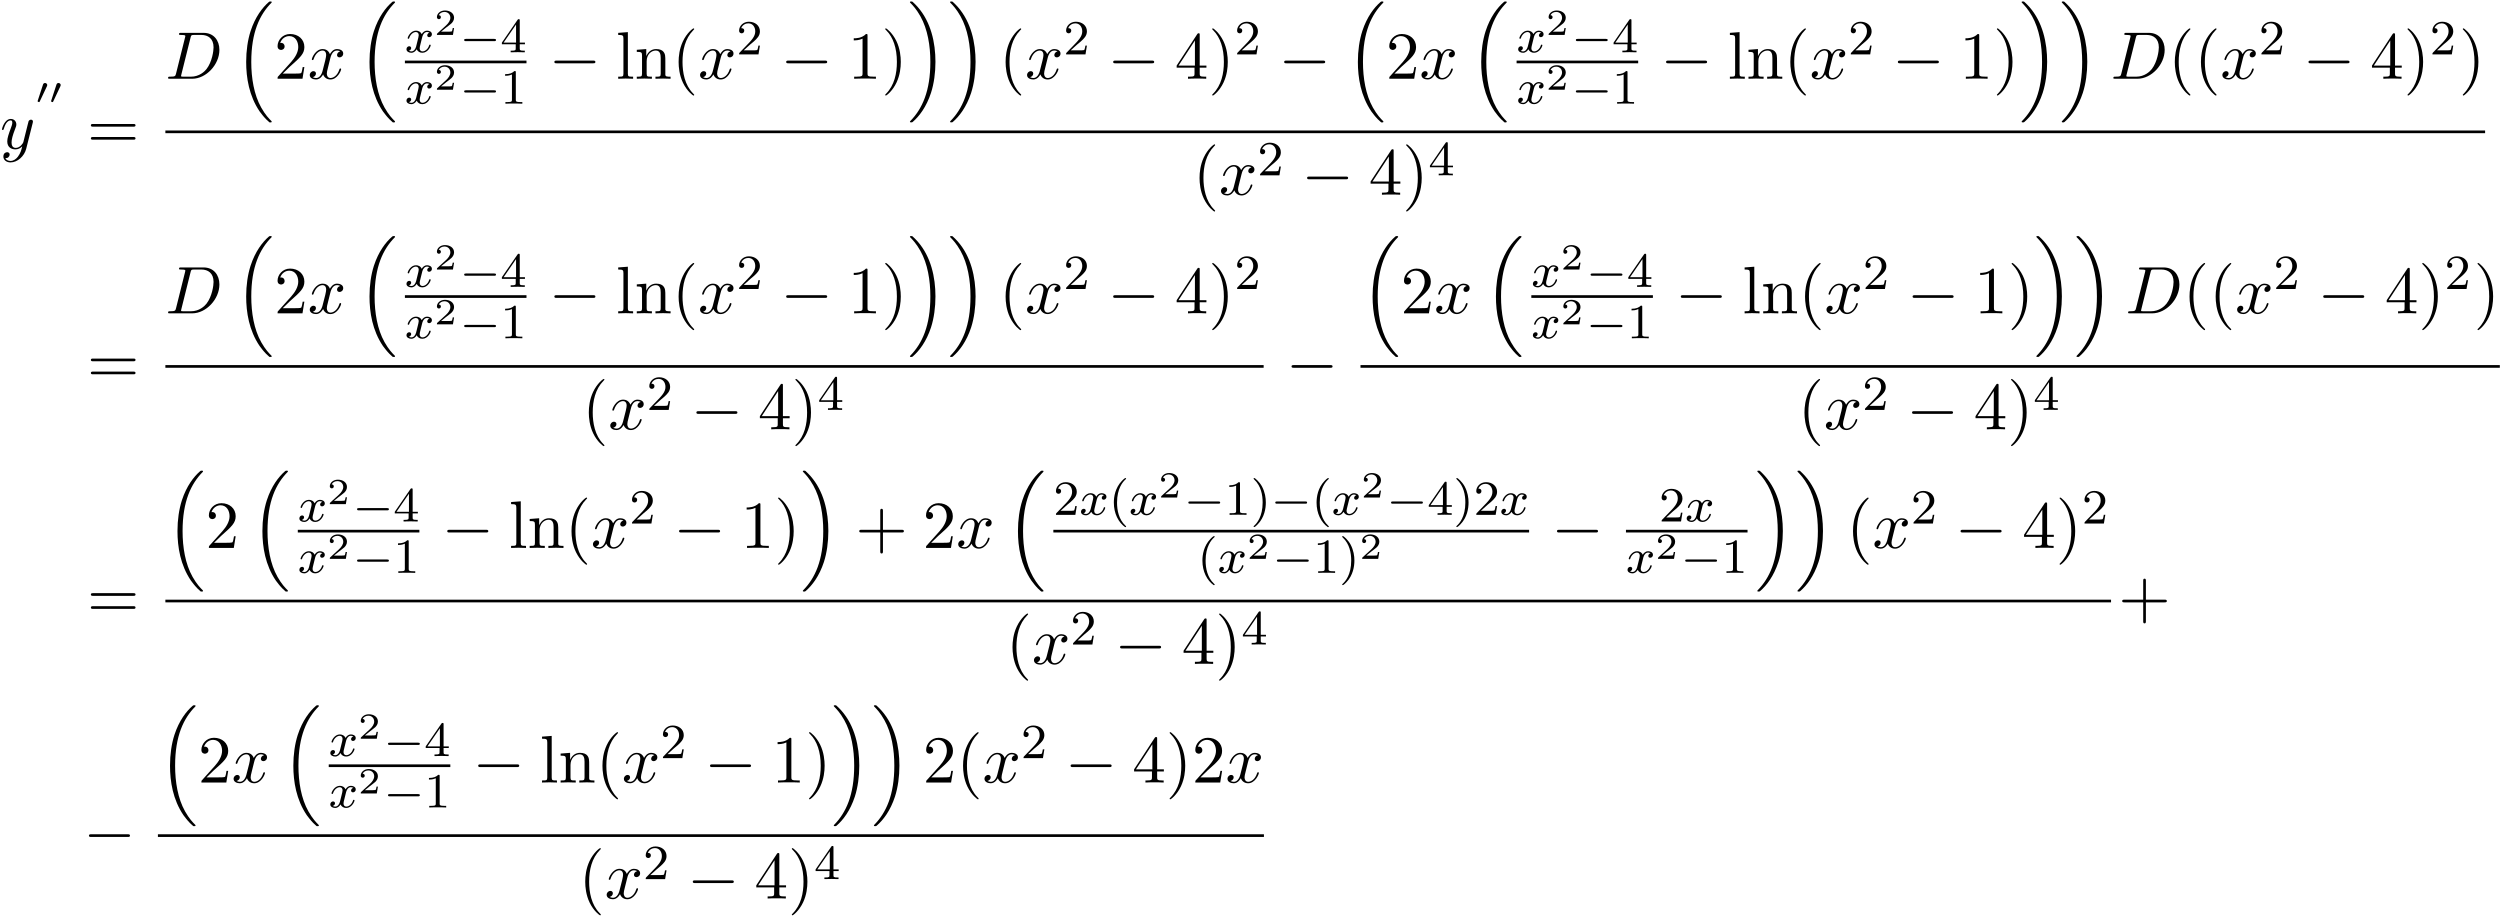 <?xml version='1.0' encoding='UTF-8'?>
<!-- This file was generated by dvisvgm 3.0.3 -->
<svg xmlns="http://www.w3.org/2000/svg" xmlns:xlink="http://www.w3.org/1999/xlink" width="679" height="249" viewBox="1872.02 1508.48 405.878 148.842">
<defs>
<path id='g3-0' d='m7.189-2.509c.185 0 .382 0 .382-.218s-.196-.218-.382-.218h-5.902c-.185 0-.382 0-.382 .218s.196 .218 .382 .218h5.902z'/>
<path id='g2-0' d='m5.571-1.809c.128 0 .303 0 .303-.183s-.175-.183-.303-.183h-4.567c-.128 0-.303 0-.303 .183s.175 .183 .303 .183h4.567z'/>
<path id='g1-48' d='m1.877-2.809c.042-.09 .054-.155 .054-.191c0-.185-.167-.341-.365-.341c-.239 0-.311 .209-.335 .293l-.837 2.558c-.012 .036-.03 .084-.03 .108c0 .102 .239 .149 .245 .149c.054 0 .078-.054 .102-.102l1.166-2.475z'/>
<path id='g7-40' d='m2.654 1.993c.064 0 .159 0 .159-.096c0-.032-.008-.04-.112-.143c-1.092-1.028-1.363-2.511-1.363-3.746c0-2.295 .948-3.371 1.355-3.738c.112-.104 .12-.112 .12-.151s-.032-.096-.112-.096c-.128 0-.526 .406-.59 .478c-1.068 1.116-1.291 2.55-1.291 3.507c0 1.785 .749 3.22 1.833 3.985z'/>
<path id='g7-41' d='m2.463-1.993c0-.757-.128-1.666-.622-2.606c-.391-.733-1.116-1.379-1.259-1.379c-.08 0-.104 .056-.104 .096c0 .032 0 .048 .096 .143c1.116 1.06 1.371 2.519 1.371 3.746c0 2.287-.948 3.371-1.355 3.738c-.104 .104-.112 .112-.112 .151s.024 .096 .104 .096c.128 0 .526-.406 .59-.478c1.068-1.116 1.291-2.55 1.291-3.507z'/>
<path id='g7-49' d='m2.503-5.077c0-.215-.016-.223-.231-.223c-.327 .319-.749 .51-1.506 .51v.263c.215 0 .646 0 1.108-.215v4.089c0 .295-.024 .391-.781 .391h-.279v.263c.327-.024 1.012-.024 1.371-.024s1.052 0 1.379 .024v-.263h-.279c-.757 0-.781-.096-.781-.391v-4.423z'/>
<path id='g7-50' d='m2.248-1.626c.128-.12 .462-.383 .59-.494c.494-.454 .964-.893 .964-1.618c0-.948-.797-1.562-1.793-1.562c-.956 0-1.586 .725-1.586 1.435c0 .391 .311 .446 .422 .446c.167 0 .414-.12 .414-.422c0-.414-.399-.414-.494-.414c.231-.582 .765-.781 1.156-.781c.741 0 1.124 .63 1.124 1.299c0 .829-.582 1.435-1.522 2.399l-1.004 1.036c-.096 .088-.096 .104-.096 .303h3.148l.231-1.427h-.247c-.024 .159-.088 .558-.183 .709c-.048 .064-.654 .064-.781 .064h-1.419l1.076-.972z'/>
<path id='g7-52' d='m3.14-5.157c0-.159 0-.223-.167-.223c-.104 0-.112 .008-.191 .12l-2.542 3.69v.263h2.248v.662c0 .295-.024 .383-.638 .383h-.183v.263c.677-.024 .693-.024 1.148-.024s.47 0 1.148 .024v-.263h-.183c-.614 0-.638-.088-.638-.383v-.662h.845v-.263h-.845v-3.587zm-.598 .646v2.941h-2.024l2.024-2.941z'/>
<path id='g6-50' d='m3.216-1.118h-.221c-.012 .084-.072 .478-.161 .544c-.042 .036-.526 .036-.61 .036h-1.118l.765-.622c.203-.161 .735-.544 .921-.723c.179-.179 .424-.484 .424-.909c0-.747-.675-1.184-1.476-1.184c-.771 0-1.309 .508-1.309 1.07c0 .305 .257 .341 .323 .341c.149 0 .323-.108 .323-.323c0-.132-.078-.323-.341-.323c.137-.305 .502-.532 .915-.532c.628 0 .962 .466 .962 .95c0 .424-.281 .861-.699 1.243l-1.417 1.297c-.06 .06-.066 .066-.066 .251h2.6l.185-1.118z'/>
<path id='g5-68' d='m1.735-.851c-.109 .425-.131 .513-.993 .513c-.185 0-.305 0-.305 .207c0 .131 .098 .131 .305 .131h3.611c2.269 0 4.418-2.302 4.418-4.691c0-1.538-.927-2.76-2.564-2.76h-3.665c-.207 0-.327 0-.327 .207c0 .131 .098 .131 .316 .131c.142 0 .338 .011 .469 .022c.175 .022 .24 .055 .24 .175c0 .044-.011 .076-.044 .207l-1.462 5.858zm2.356-5.847c.098-.382 .12-.415 .589-.415h1.167c1.069 0 1.975 .578 1.975 2.018c0 .535-.218 2.324-1.145 3.524c-.316 .404-1.178 1.233-2.52 1.233h-1.233c-.153 0-.175 0-.24-.011c-.109-.011-.142-.022-.142-.109c0-.033 0-.055 .055-.251l1.495-5.989z'/>
<path id='g5-120' d='m3.644-3.295c.065-.284 .316-1.287 1.08-1.287c.055 0 .316 0 .545 .142c-.305 .055-.524 .327-.524 .589c0 .175 .12 .382 .415 .382c.24 0 .589-.196 .589-.633c0-.567-.644-.72-1.015-.72c-.633 0-1.015 .578-1.145 .829c-.273-.72-.862-.829-1.178-.829c-1.135 0-1.756 1.407-1.756 1.68c0 .109 .109 .109 .131 .109c.087 0 .12-.022 .142-.12c.371-1.156 1.091-1.429 1.462-1.429c.207 0 .589 .098 .589 .731c0 .338-.185 1.069-.589 2.596c-.175 .676-.556 1.135-1.036 1.135c-.065 0-.316 0-.545-.142c.273-.055 .513-.284 .513-.589c0-.295-.24-.382-.404-.382c-.327 0-.6 .284-.6 .633c0 .502 .545 .72 1.025 .72c.72 0 1.113-.764 1.145-.829c.131 .404 .524 .829 1.178 .829c1.124 0 1.745-1.407 1.745-1.68c0-.109-.098-.109-.131-.109c-.098 0-.12 .044-.142 .12c-.36 1.167-1.102 1.429-1.451 1.429c-.425 0-.6-.349-.6-.72c0-.24 .065-.48 .185-.96l.371-1.495z'/>
<path id='g5-121' d='m5.302-4.156c.044-.153 .044-.175 .044-.251c0-.196-.153-.295-.316-.295c-.109 0-.284 .065-.382 .229c-.022 .055-.109 .393-.153 .589c-.076 .284-.153 .578-.218 .873l-.491 1.964c-.044 .164-.513 .927-1.233 .927c-.556 0-.676-.48-.676-.884c0-.502 .185-1.178 .556-2.138c.175-.447 .218-.567 .218-.785c0-.491-.349-.895-.895-.895c-1.036 0-1.44 1.582-1.44 1.68c0 .109 .109 .109 .131 .109c.109 0 .12-.022 .175-.196c.295-1.025 .731-1.353 1.102-1.353c.087 0 .273 0 .273 .349c0 .273-.109 .556-.185 .764c-.436 1.156-.633 1.778-.633 2.291c0 .971 .687 1.298 1.331 1.298c.425 0 .796-.185 1.102-.491c-.142 .567-.273 1.102-.709 1.68c-.284 .371-.698 .687-1.2 .687c-.153 0-.644-.033-.829-.458c.175 0 .316 0 .469-.131c.109-.098 .218-.24 .218-.447c0-.338-.295-.382-.404-.382c-.251 0-.611 .175-.611 .709c0 .545 .48 .949 1.156 .949c1.124 0 2.247-.993 2.553-2.225l1.047-4.167z'/>
<path id='g8-40' d='m3.611 2.618c0-.033 0-.055-.185-.24c-1.364-1.375-1.713-3.436-1.713-5.105c0-1.898 .415-3.796 1.756-5.16c.142-.131 .142-.153 .142-.185c0-.076-.044-.109-.109-.109c-.109 0-1.091 .742-1.735 2.127c-.556 1.2-.687 2.411-.687 3.327c0 .851 .12 2.171 .72 3.404c.655 1.342 1.593 2.051 1.702 2.051c.065 0 .109-.033 .109-.109z'/>
<path id='g8-41' d='m3.153-2.727c0-.851-.12-2.171-.72-3.404c-.655-1.342-1.593-2.051-1.702-2.051c-.065 0-.109 .044-.109 .109c0 .033 0 .055 .207 .251c1.069 1.08 1.691 2.815 1.691 5.095c0 1.865-.404 3.785-1.756 5.16c-.142 .131-.142 .153-.142 .185c0 .065 .044 .109 .109 .109c.109 0 1.091-.742 1.735-2.127c.556-1.2 .687-2.411 .687-3.327z'/>
<path id='g8-43' d='m4.462-2.509h3.044c.153 0 .36 0 .36-.218s-.207-.218-.36-.218h-3.044v-3.055c0-.153 0-.36-.218-.36s-.218 .207-.218 .36v3.055h-3.055c-.153 0-.36 0-.36 .218s.207 .218 .36 .218h3.055v3.055c0 .153 0 .36 .218 .36s.218-.207 .218-.36v-3.055z'/>
<path id='g8-49' d='m3.207-6.982c0-.262 0-.284-.251-.284c-.676 .698-1.636 .698-1.985 .698v.338c.218 0 .862 0 1.429-.284v5.651c0 .393-.033 .524-1.015 .524h-.349v.338c.382-.033 1.331-.033 1.767-.033s1.385 0 1.767 .033v-.338h-.349c-.982 0-1.015-.12-1.015-.524v-6.12z'/>
<path id='g8-50' d='m1.385-.84l1.156-1.124c1.702-1.505 2.356-2.095 2.356-3.185c0-1.244-.982-2.116-2.313-2.116c-1.233 0-2.04 1.004-2.04 1.975c0 .611 .545 .611 .578 .611c.185 0 .567-.131 .567-.578c0-.284-.196-.567-.578-.567c-.087 0-.109 0-.142 .011c.251-.709 .84-1.113 1.473-1.113c.993 0 1.462 .884 1.462 1.778c0 .873-.545 1.735-1.145 2.411l-2.095 2.335c-.12 .12-.12 .142-.12 .404h4.047l.305-1.898h-.273c-.055 .327-.131 .807-.24 .971c-.076 .087-.796 .087-1.036 .087h-1.964z'/>
<path id='g8-52' d='m3.207-1.8v.949c0 .393-.022 .513-.829 .513h-.229v.338c.447-.033 1.015-.033 1.473-.033s1.036 0 1.484 .033v-.338h-.229c-.807 0-.829-.12-.829-.513v-.949h1.091v-.338h-1.091v-4.964c0-.218 0-.284-.175-.284c-.098 0-.131 0-.218 .131l-3.349 5.116v.338h2.902zm.065-.338h-2.662l2.662-4.069v4.069z'/>
<path id='g8-61' d='m7.495-3.567c.164 0 .371 0 .371-.218s-.207-.218-.36-.218h-6.535c-.153 0-.36 0-.36 .218s.207 .218 .371 .218h6.513zm.011 2.116c.153 0 .36 0 .36-.218s-.207-.218-.371-.218h-6.513c-.164 0-.371 0-.371 .218s.207 .218 .36 .218h6.535z'/>
<path id='g8-108' d='m1.931-7.571l-1.571 .12v.338c.764 0 .851 .076 .851 .611v5.673c0 .491-.12 .491-.851 .491v.338c.36-.011 .938-.033 1.211-.033s.807 .022 1.211 .033v-.338c-.731 0-.851 0-.851-.491v-6.742z'/>
<path id='g8-110' d='m1.2-3.753v2.924c0 .491-.12 .491-.851 .491v.338c.382-.011 .938-.033 1.233-.033c.284 0 .851 .022 1.222 .033v-.338c-.731 0-.851 0-.851-.491v-2.007c0-1.135 .775-1.745 1.473-1.745c.687 0 .807 .589 .807 1.211v2.542c0 .491-.12 .491-.851 .491v.338c.382-.011 .938-.033 1.233-.033c.284 0 .851 .022 1.222 .033v-.338c-.567 0-.84 0-.851-.327v-2.084c0-.938 0-1.276-.338-1.669c-.153-.185-.513-.404-1.145-.404c-.796 0-1.309 .469-1.615 1.145v-1.145l-1.538 .12v.338c.764 0 .851 .076 .851 .611z'/>
<path id='g0-16' d='m5.618 19.069c.022 .011 .12 .12 .131 .12h.24c.033 0 .12-.011 .12-.109c0-.044-.022-.065-.044-.098c-.393-.393-.982-.993-1.658-2.193c-1.178-2.095-1.615-4.789-1.615-7.407c0-4.844 1.375-7.691 3.284-9.622c.033-.033 .033-.065 .033-.087c0-.109-.076-.109-.207-.109c-.142 0-.164 0-.262 .087c-1.036 .895-2.204 2.411-2.956 4.713c-.469 1.44-.72 3.196-.72 5.007c0 2.585 .469 5.509 2.182 8.04c.295 .425 .698 .873 .698 .884c.109 .131 .262 .305 .349 .382l.425 .393z'/>
<path id='g0-17' d='m4.538 9.371c0-3.131-.731-6.458-2.88-8.913c-.153-.175-.556-.6-.818-.829c-.076-.065-.098-.065-.24-.065c-.109 0-.207 0-.207 .109c0 .044 .044 .087 .065 .109c.371 .382 .96 .982 1.636 2.182c1.178 2.095 1.615 4.789 1.615 7.407c0 4.735-1.309 7.625-3.273 9.622c-.022 .022-.044 .055-.044 .087c0 .109 .098 .109 .207 .109c.142 0 .164 0 .262-.087c1.036-.895 2.204-2.411 2.956-4.713c.48-1.495 .72-3.262 .72-5.018z'/>
<path id='g4-120' d='m3.993-3.18c-.351 .088-.367 .399-.367 .43c0 .175 .135 .295 .311 .295s.446-.135 .446-.478c0-.454-.502-.582-.797-.582c-.375 0-.677 .263-.861 .574c-.175-.422-.59-.574-.917-.574c-.869 0-1.355 .996-1.355 1.219c0 .072 .056 .104 .12 .104c.096 0 .112-.04 .135-.135c.183-.582 .662-.964 1.076-.964c.311 0 .462 .223 .462 .51c0 .159-.096 .526-.159 .781c-.056 .231-.231 .94-.271 1.092c-.112 .43-.399 .765-.757 .765c-.032 0-.239 0-.406-.112c.367-.088 .367-.422 .367-.43c0-.183-.143-.295-.319-.295c-.215 0-.446 .183-.446 .486c0 .367 .391 .574 .797 .574c.422 0 .717-.319 .861-.574c.175 .391 .542 .574 .925 .574c.869 0 1.347-.996 1.347-1.219c0-.08-.064-.104-.12-.104c-.096 0-.112 .056-.135 .135c-.159 .534-.614 .964-1.076 .964c-.263 0-.454-.175-.454-.51c0-.159 .048-.343 .159-.789c.056-.239 .231-.94 .271-1.092c.112-.414 .391-.757 .749-.757c.04 0 .247 0 .414 .112z'/>
</defs>
<g id='page1'>
<!--start 1872.019782 1492.700226 -->
<use x='1872.02' y='1532.611' xlink:href='#g5-121'/>
<use x='1877.76' y='1525.294' xlink:href='#g1-48'/>
<use x='1879.946' y='1525.294' xlink:href='#g1-48'/>
<use x='1886.159' y='1532.611' xlink:href='#g8-61'/>
<use x='1898.869' y='1521.266' xlink:href='#g5-68'/>
<use x='1910.022' y='1509.157' xlink:href='#g0-16'/>
<use x='1916.538' y='1521.266' xlink:href='#g8-50'/>
<use x='1921.992' y='1521.266' xlink:href='#g5-120'/>
<use x='1930.045' y='1509.157' xlink:href='#g0-16'/>
<use x='1937.756' y='1516.97' xlink:href='#g4-120'/>
<use x='1942.523' y='1514.158' xlink:href='#g6-50'/>
<use x='1946.674' y='1516.97' xlink:href='#g2-0'/>
<use x='1953.26' y='1516.97' xlink:href='#g7-52'/>
<rect x='1937.756' y='1518.32' height='.436' width='19.739'/>
<use x='1937.756' y='1525.314' xlink:href='#g4-120'/>
<use x='1942.523' y='1523.045' xlink:href='#g6-50'/>
<use x='1946.674' y='1525.314' xlink:href='#g2-0'/>
<use x='1953.26' y='1525.314' xlink:href='#g7-49'/>
<use x='1961.114' y='1521.266' xlink:href='#g3-0'/>
<use x='1972.023' y='1521.266' xlink:href='#g8-108'/>
<use x='1975.053' y='1521.266' xlink:href='#g8-110'/>
<use x='1981.114' y='1521.266' xlink:href='#g8-40'/>
<use x='1985.357' y='1521.266' xlink:href='#g5-120'/>
<use x='1991.591' y='1517.307' xlink:href='#g7-50'/>
<use x='1998.748' y='1521.266' xlink:href='#g3-0'/>
<use x='2009.657' y='1521.266' xlink:href='#g8-49'/>
<use x='2015.112' y='1521.266' xlink:href='#g8-41'/>
<use x='2019.354' y='1509.157' xlink:href='#g0-17'/>
<use x='2025.869' y='1509.157' xlink:href='#g0-17'/>
<use x='2034.202' y='1521.266' xlink:href='#g8-40'/>
<use x='2038.445' y='1521.266' xlink:href='#g5-120'/>
<use x='2044.68' y='1517.307' xlink:href='#g7-50'/>
<use x='2051.836' y='1521.266' xlink:href='#g3-0'/>
<use x='2062.745' y='1521.266' xlink:href='#g8-52'/>
<use x='2068.2' y='1521.266' xlink:href='#g8-41'/>
<use x='2072.442' y='1517.307' xlink:href='#g7-50'/>
<use x='2079.599' y='1521.266' xlink:href='#g3-0'/>
<use x='2090.508' y='1509.157' xlink:href='#g0-16'/>
<use x='2097.023' y='1521.266' xlink:href='#g8-50'/>
<use x='2102.478' y='1521.266' xlink:href='#g5-120'/>
<use x='2110.531' y='1509.157' xlink:href='#g0-16'/>
<use x='2118.241' y='1516.97' xlink:href='#g4-120'/>
<use x='2123.008' y='1514.158' xlink:href='#g6-50'/>
<use x='2127.159' y='1516.97' xlink:href='#g2-0'/>
<use x='2133.746' y='1516.97' xlink:href='#g7-52'/>
<rect x='2118.241' y='1518.32' height='.436' width='19.739'/>
<use x='2118.241' y='1525.314' xlink:href='#g4-120'/>
<use x='2123.008' y='1523.045' xlink:href='#g6-50'/>
<use x='2127.159' y='1525.314' xlink:href='#g2-0'/>
<use x='2133.746' y='1525.314' xlink:href='#g7-49'/>
<use x='2141.6' y='1521.266' xlink:href='#g3-0'/>
<use x='2152.509' y='1521.266' xlink:href='#g8-108'/>
<use x='2155.539' y='1521.266' xlink:href='#g8-110'/>
<use x='2161.6' y='1521.266' xlink:href='#g8-40'/>
<use x='2165.842' y='1521.266' xlink:href='#g5-120'/>
<use x='2172.077' y='1517.307' xlink:href='#g7-50'/>
<use x='2179.233' y='1521.266' xlink:href='#g3-0'/>
<use x='2190.143' y='1521.266' xlink:href='#g8-49'/>
<use x='2195.597' y='1521.266' xlink:href='#g8-41'/>
<use x='2199.84' y='1509.157' xlink:href='#g0-17'/>
<use x='2206.355' y='1509.157' xlink:href='#g0-17'/>
<use x='2214.688' y='1521.266' xlink:href='#g5-68'/>
<use x='2224.023' y='1521.266' xlink:href='#g8-40'/>
<use x='2228.265' y='1521.266' xlink:href='#g8-40'/>
<use x='2232.508' y='1521.266' xlink:href='#g5-120'/>
<use x='2238.743' y='1517.307' xlink:href='#g7-50'/>
<use x='2245.899' y='1521.266' xlink:href='#g3-0'/>
<use x='2256.808' y='1521.266' xlink:href='#g8-52'/>
<use x='2262.263' y='1521.266' xlink:href='#g8-41'/>
<use x='2266.505' y='1517.307' xlink:href='#g7-50'/>
<use x='2271.237' y='1521.266' xlink:href='#g8-41'/>
<rect x='1898.869' y='1529.666' height='.436' width='376.61'/>
<use x='2065.688' y='1540.094' xlink:href='#g8-40'/>
<use x='2069.931' y='1540.094' xlink:href='#g5-120'/>
<use x='2076.166' y='1536.943' xlink:href='#g7-50'/>
<use x='2083.322' y='1540.094' xlink:href='#g3-0'/>
<use x='2094.231' y='1540.094' xlink:href='#g8-52'/>
<use x='2099.686' y='1540.094' xlink:href='#g8-41'/>
<use x='2103.928' y='1536.943' xlink:href='#g7-52'/>
<use x='1886.159' y='1570.698' xlink:href='#g8-61'/>
<use x='1898.869' y='1559.352' xlink:href='#g5-68'/>
<use x='1910.022' y='1547.243' xlink:href='#g0-16'/>
<use x='1916.538' y='1559.352' xlink:href='#g8-50'/>
<use x='1921.992' y='1559.352' xlink:href='#g5-120'/>
<use x='1930.045' y='1547.243' xlink:href='#g0-16'/>
<use x='1937.756' y='1555.057' xlink:href='#g4-120'/>
<use x='1942.523' y='1552.244' xlink:href='#g6-50'/>
<use x='1946.674' y='1555.057' xlink:href='#g2-0'/>
<use x='1953.26' y='1555.057' xlink:href='#g7-52'/>
<rect x='1937.756' y='1556.407' height='.436' width='19.739'/>
<use x='1937.756' y='1563.401' xlink:href='#g4-120'/>
<use x='1942.523' y='1561.132' xlink:href='#g6-50'/>
<use x='1946.674' y='1563.401' xlink:href='#g2-0'/>
<use x='1953.26' y='1563.401' xlink:href='#g7-49'/>
<use x='1961.114' y='1559.352' xlink:href='#g3-0'/>
<use x='1972.023' y='1559.352' xlink:href='#g8-108'/>
<use x='1975.053' y='1559.352' xlink:href='#g8-110'/>
<use x='1981.114' y='1559.352' xlink:href='#g8-40'/>
<use x='1985.357' y='1559.352' xlink:href='#g5-120'/>
<use x='1991.591' y='1555.393' xlink:href='#g7-50'/>
<use x='1998.748' y='1559.352' xlink:href='#g3-0'/>
<use x='2009.657' y='1559.352' xlink:href='#g8-49'/>
<use x='2015.112' y='1559.352' xlink:href='#g8-41'/>
<use x='2019.354' y='1547.243' xlink:href='#g0-17'/>
<use x='2025.869' y='1547.243' xlink:href='#g0-17'/>
<use x='2034.202' y='1559.352' xlink:href='#g8-40'/>
<use x='2038.445' y='1559.352' xlink:href='#g5-120'/>
<use x='2044.68' y='1555.393' xlink:href='#g7-50'/>
<use x='2051.836' y='1559.352' xlink:href='#g3-0'/>
<use x='2062.745' y='1559.352' xlink:href='#g8-52'/>
<use x='2068.2' y='1559.352' xlink:href='#g8-41'/>
<use x='2072.442' y='1555.393' xlink:href='#g7-50'/>
<rect x='1898.869' y='1567.752' height='.436' width='178.305'/>
<use x='1966.536' y='1578.181' xlink:href='#g8-40'/>
<use x='1970.778' y='1578.181' xlink:href='#g5-120'/>
<use x='1977.013' y='1575.029' xlink:href='#g7-50'/>
<use x='1984.17' y='1578.181' xlink:href='#g3-0'/>
<use x='1995.079' y='1578.181' xlink:href='#g8-52'/>
<use x='2000.533' y='1578.181' xlink:href='#g8-41'/>
<use x='2004.776' y='1575.029' xlink:href='#g7-52'/>
<use x='2080.794' y='1570.698' xlink:href='#g3-0'/>
<use x='2092.899' y='1547.243' xlink:href='#g0-16'/>
<use x='2099.414' y='1559.352' xlink:href='#g8-50'/>
<use x='2104.869' y='1559.352' xlink:href='#g5-120'/>
<use x='2112.922' y='1547.243' xlink:href='#g0-16'/>
<use x='2120.632' y='1555.057' xlink:href='#g4-120'/>
<use x='2125.399' y='1552.244' xlink:href='#g6-50'/>
<use x='2129.55' y='1555.057' xlink:href='#g2-0'/>
<use x='2136.137' y='1555.057' xlink:href='#g7-52'/>
<rect x='2120.632' y='1556.407' height='.436' width='19.739'/>
<use x='2120.632' y='1563.401' xlink:href='#g4-120'/>
<use x='2125.399' y='1561.132' xlink:href='#g6-50'/>
<use x='2129.55' y='1563.401' xlink:href='#g2-0'/>
<use x='2136.137' y='1563.401' xlink:href='#g7-49'/>
<use x='2143.991' y='1559.352' xlink:href='#g3-0'/>
<use x='2154.9' y='1559.352' xlink:href='#g8-108'/>
<use x='2157.93' y='1559.352' xlink:href='#g8-110'/>
<use x='2163.991' y='1559.352' xlink:href='#g8-40'/>
<use x='2168.233' y='1559.352' xlink:href='#g5-120'/>
<use x='2174.468' y='1555.393' xlink:href='#g7-50'/>
<use x='2181.624' y='1559.352' xlink:href='#g3-0'/>
<use x='2192.534' y='1559.352' xlink:href='#g8-49'/>
<use x='2197.988' y='1559.352' xlink:href='#g8-41'/>
<use x='2202.231' y='1547.243' xlink:href='#g0-17'/>
<use x='2208.746' y='1547.243' xlink:href='#g0-17'/>
<use x='2217.079' y='1559.352' xlink:href='#g5-68'/>
<use x='2226.414' y='1559.352' xlink:href='#g8-40'/>
<use x='2230.656' y='1559.352' xlink:href='#g8-40'/>
<use x='2234.899' y='1559.352' xlink:href='#g5-120'/>
<use x='2241.134' y='1555.393' xlink:href='#g7-50'/>
<use x='2248.29' y='1559.352' xlink:href='#g3-0'/>
<use x='2259.199' y='1559.352' xlink:href='#g8-52'/>
<use x='2264.654' y='1559.352' xlink:href='#g8-41'/>
<use x='2268.896' y='1555.393' xlink:href='#g7-50'/>
<use x='2273.628' y='1559.352' xlink:href='#g8-41'/>
<rect x='2092.899' y='1567.752' height='.436' width='184.972'/>
<use x='2163.899' y='1578.181' xlink:href='#g8-40'/>
<use x='2168.141' y='1578.181' xlink:href='#g5-120'/>
<use x='2174.376' y='1575.029' xlink:href='#g7-50'/>
<use x='2181.533' y='1578.181' xlink:href='#g3-0'/>
<use x='2192.442' y='1578.181' xlink:href='#g8-52'/>
<use x='2197.896' y='1578.181' xlink:href='#g8-41'/>
<use x='2202.139' y='1575.029' xlink:href='#g7-52'/>
<use x='1886.159' y='1608.784' xlink:href='#g8-61'/>
<use x='1898.869' y='1585.329' xlink:href='#g0-16'/>
<use x='1905.385' y='1597.439' xlink:href='#g8-50'/>
<use x='1912.657' y='1585.329' xlink:href='#g0-16'/>
<use x='1920.368' y='1593.143' xlink:href='#g4-120'/>
<use x='1925.135' y='1590.331' xlink:href='#g6-50'/>
<use x='1929.286' y='1593.143' xlink:href='#g2-0'/>
<use x='1935.872' y='1593.143' xlink:href='#g7-52'/>
<rect x='1920.368' y='1594.493' height='.436' width='19.739'/>
<use x='1920.368' y='1601.487' xlink:href='#g4-120'/>
<use x='1925.135' y='1599.218' xlink:href='#g6-50'/>
<use x='1929.286' y='1601.487' xlink:href='#g2-0'/>
<use x='1935.872' y='1601.487' xlink:href='#g7-49'/>
<use x='1943.726' y='1597.439' xlink:href='#g3-0'/>
<use x='1954.635' y='1597.439' xlink:href='#g8-108'/>
<use x='1957.666' y='1597.439' xlink:href='#g8-110'/>
<use x='1963.726' y='1597.439' xlink:href='#g8-40'/>
<use x='1967.969' y='1597.439' xlink:href='#g5-120'/>
<use x='1974.204' y='1593.48' xlink:href='#g7-50'/>
<use x='1981.36' y='1597.439' xlink:href='#g3-0'/>
<use x='1992.269' y='1597.439' xlink:href='#g8-49'/>
<use x='1997.724' y='1597.439' xlink:href='#g8-41'/>
<use x='2001.966' y='1585.329' xlink:href='#g0-17'/>
<use x='2010.905' y='1597.439' xlink:href='#g8-43'/>
<use x='2021.815' y='1597.439' xlink:href='#g8-50'/>
<use x='2027.269' y='1597.439' xlink:href='#g5-120'/>
<use x='2035.322' y='1585.329' xlink:href='#g0-16'/>
<use x='2043.033' y='1592.064' xlink:href='#g7-50'/>
<use x='2047.267' y='1592.064' xlink:href='#g4-120'/>
<use x='2052.034' y='1592.064' xlink:href='#g7-40'/>
<use x='2055.327' y='1592.064' xlink:href='#g4-120'/>
<use x='2060.094' y='1589.252' xlink:href='#g6-50'/>
<use x='2064.245' y='1592.064' xlink:href='#g2-0'/>
<use x='2070.832' y='1592.064' xlink:href='#g7-49'/>
<use x='2075.066' y='1592.064' xlink:href='#g7-41'/>
<use x='2078.359' y='1592.064' xlink:href='#g2-0'/>
<use x='2084.946' y='1592.064' xlink:href='#g7-40'/>
<use x='2088.239' y='1592.064' xlink:href='#g4-120'/>
<use x='2093.006' y='1589.252' xlink:href='#g6-50'/>
<use x='2097.157' y='1592.064' xlink:href='#g2-0'/>
<use x='2103.743' y='1592.064' xlink:href='#g7-52'/>
<use x='2107.977' y='1592.064' xlink:href='#g7-41'/>
<use x='2111.271' y='1592.064' xlink:href='#g7-50'/>
<use x='2115.505' y='1592.064' xlink:href='#g4-120'/>
<rect x='2043.033' y='1594.493' height='.436' width='77.239'/>
<use x='2066.414' y='1601.487' xlink:href='#g7-40'/>
<use x='2069.707' y='1601.487' xlink:href='#g4-120'/>
<use x='2074.474' y='1599.218' xlink:href='#g6-50'/>
<use x='2078.625' y='1601.487' xlink:href='#g2-0'/>
<use x='2085.212' y='1601.487' xlink:href='#g7-49'/>
<use x='2089.446' y='1601.487' xlink:href='#g7-41'/>
<use x='2092.739' y='1599.218' xlink:href='#g6-50'/>
<use x='2123.891' y='1597.439' xlink:href='#g3-0'/>
<use x='2141.365' y='1593.143' xlink:href='#g7-50'/>
<use x='2145.599' y='1593.143' xlink:href='#g4-120'/>
<rect x='2135.996' y='1594.493' height='.436' width='19.739'/>
<use x='2135.996' y='1601.487' xlink:href='#g4-120'/>
<use x='2140.763' y='1599.218' xlink:href='#g6-50'/>
<use x='2144.914' y='1601.487' xlink:href='#g2-0'/>
<use x='2151.5' y='1601.487' xlink:href='#g7-49'/>
<use x='2156.93' y='1585.329' xlink:href='#g0-17'/>
<use x='2163.445' y='1585.329' xlink:href='#g0-17'/>
<use x='2171.779' y='1597.439' xlink:href='#g8-40'/>
<use x='2176.021' y='1597.439' xlink:href='#g5-120'/>
<use x='2182.256' y='1593.48' xlink:href='#g7-50'/>
<use x='2189.412' y='1597.439' xlink:href='#g3-0'/>
<use x='2200.321' y='1597.439' xlink:href='#g8-52'/>
<use x='2205.776' y='1597.439' xlink:href='#g8-41'/>
<use x='2210.018' y='1593.48' xlink:href='#g7-50'/>
<rect x='1898.869' y='1605.839' height='.436' width='315.881'/>
<use x='2035.324' y='1616.267' xlink:href='#g8-40'/>
<use x='2039.566' y='1616.267' xlink:href='#g5-120'/>
<use x='2045.801' y='1613.116' xlink:href='#g7-50'/>
<use x='2052.958' y='1616.267' xlink:href='#g3-0'/>
<use x='2063.867' y='1616.267' xlink:href='#g8-52'/>
<use x='2069.321' y='1616.267' xlink:href='#g8-41'/>
<use x='2073.564' y='1613.116' xlink:href='#g7-52'/>
<use x='2215.946' y='1608.784' xlink:href='#g8-43'/>
<use x='1885.553' y='1646.871' xlink:href='#g3-0'/>
<use x='1897.657' y='1623.416' xlink:href='#g0-16'/>
<use x='1904.172' y='1635.525' xlink:href='#g8-50'/>
<use x='1909.627' y='1635.525' xlink:href='#g5-120'/>
<use x='1917.68' y='1623.416' xlink:href='#g0-16'/>
<use x='1925.391' y='1631.23' xlink:href='#g4-120'/>
<use x='1930.158' y='1628.417' xlink:href='#g6-50'/>
<use x='1934.309' y='1631.23' xlink:href='#g2-0'/>
<use x='1940.895' y='1631.23' xlink:href='#g7-52'/>
<rect x='1925.391' y='1632.58' height='.436' width='19.739'/>
<use x='1925.391' y='1639.574' xlink:href='#g4-120'/>
<use x='1930.158' y='1637.305' xlink:href='#g6-50'/>
<use x='1934.309' y='1639.574' xlink:href='#g2-0'/>
<use x='1940.895' y='1639.574' xlink:href='#g7-49'/>
<use x='1948.749' y='1635.525' xlink:href='#g3-0'/>
<use x='1959.658' y='1635.525' xlink:href='#g8-108'/>
<use x='1962.688' y='1635.525' xlink:href='#g8-110'/>
<use x='1968.749' y='1635.525' xlink:href='#g8-40'/>
<use x='1972.991' y='1635.525' xlink:href='#g5-120'/>
<use x='1979.226' y='1631.566' xlink:href='#g7-50'/>
<use x='1986.383' y='1635.525' xlink:href='#g3-0'/>
<use x='1997.292' y='1635.525' xlink:href='#g8-49'/>
<use x='2002.746' y='1635.525' xlink:href='#g8-41'/>
<use x='2006.989' y='1623.416' xlink:href='#g0-17'/>
<use x='2013.504' y='1623.416' xlink:href='#g0-17'/>
<use x='2021.837' y='1635.525' xlink:href='#g8-50'/>
<use x='2027.292' y='1635.525' xlink:href='#g8-40'/>
<use x='2031.534' y='1635.525' xlink:href='#g5-120'/>
<use x='2037.769' y='1631.566' xlink:href='#g7-50'/>
<use x='2044.926' y='1635.525' xlink:href='#g3-0'/>
<use x='2055.835' y='1635.525' xlink:href='#g8-52'/>
<use x='2061.289' y='1635.525' xlink:href='#g8-41'/>
<use x='2065.532' y='1635.525' xlink:href='#g8-50'/>
<use x='2070.986' y='1635.525' xlink:href='#g5-120'/>
<rect x='1897.657' y='1643.925' height='.436' width='179.564'/>
<use x='1965.953' y='1654.354' xlink:href='#g8-40'/>
<use x='1970.196' y='1654.354' xlink:href='#g5-120'/>
<use x='1976.43' y='1651.202' xlink:href='#g7-50'/>
<use x='1983.587' y='1654.354' xlink:href='#g3-0'/>
<use x='1994.496' y='1654.354' xlink:href='#g8-52'/>
<use x='1999.951' y='1654.354' xlink:href='#g8-41'/>
<use x='2004.193' y='1651.202' xlink:href='#g7-52'/>
</g>
<script type="text/ecmascript">if(window.parent.postMessage)window.parent.postMessage("93.375|509.25|186.75|"+window.location,"*");</script>
</svg>